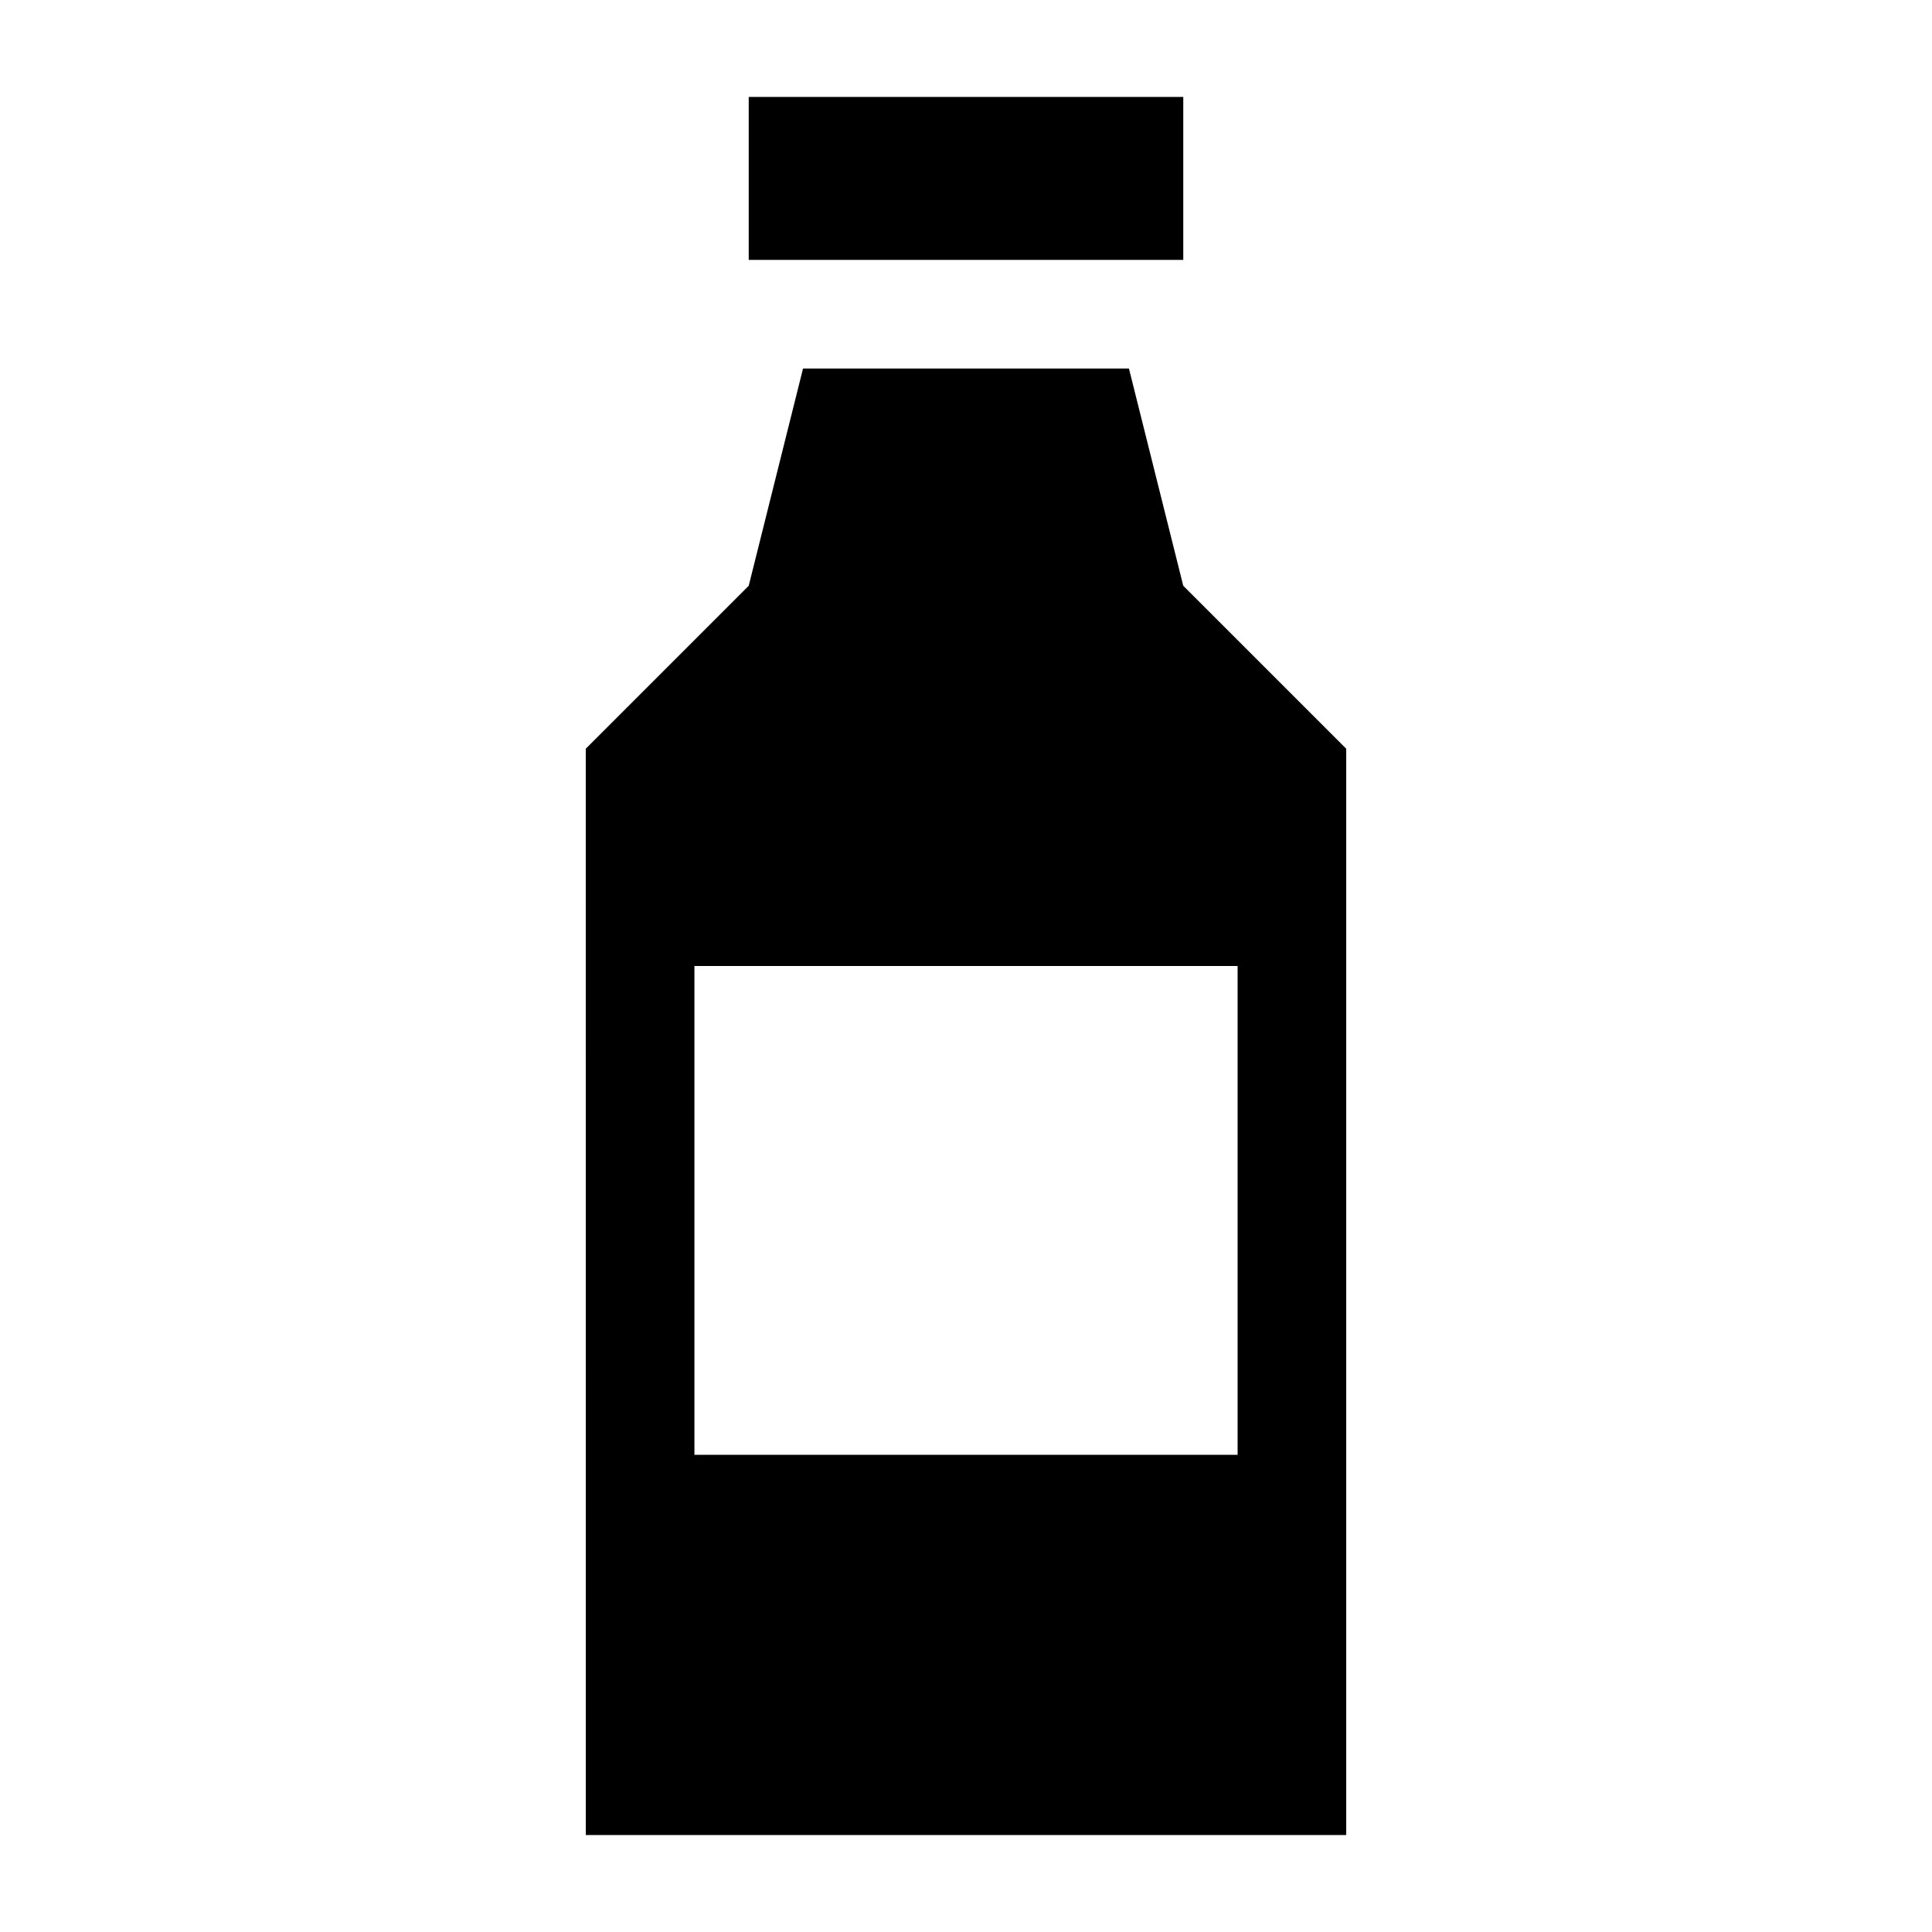 <?xml version="1.0" encoding="UTF-8"?>
<!-- Uploaded to: ICON Repo, www.svgrepo.com, Generator: ICON Repo Mixer Tools -->
<svg fill="#000000" width="800px" height="800px" version="1.1" viewBox="144 144 512 512" xmlns="http://www.w3.org/2000/svg">
 <g>
  <path d="m342.42 169.69h115.16v43.184h-115.16z"/>
  <path d="m299.24 630.31h201.52v-287.89l-43.184-43.184-14.395-57.578h-86.367l-14.395 57.578-43.184 43.184zm28.789-230.31h143.95v129.55h-143.95z"/>
 </g>
</svg>
